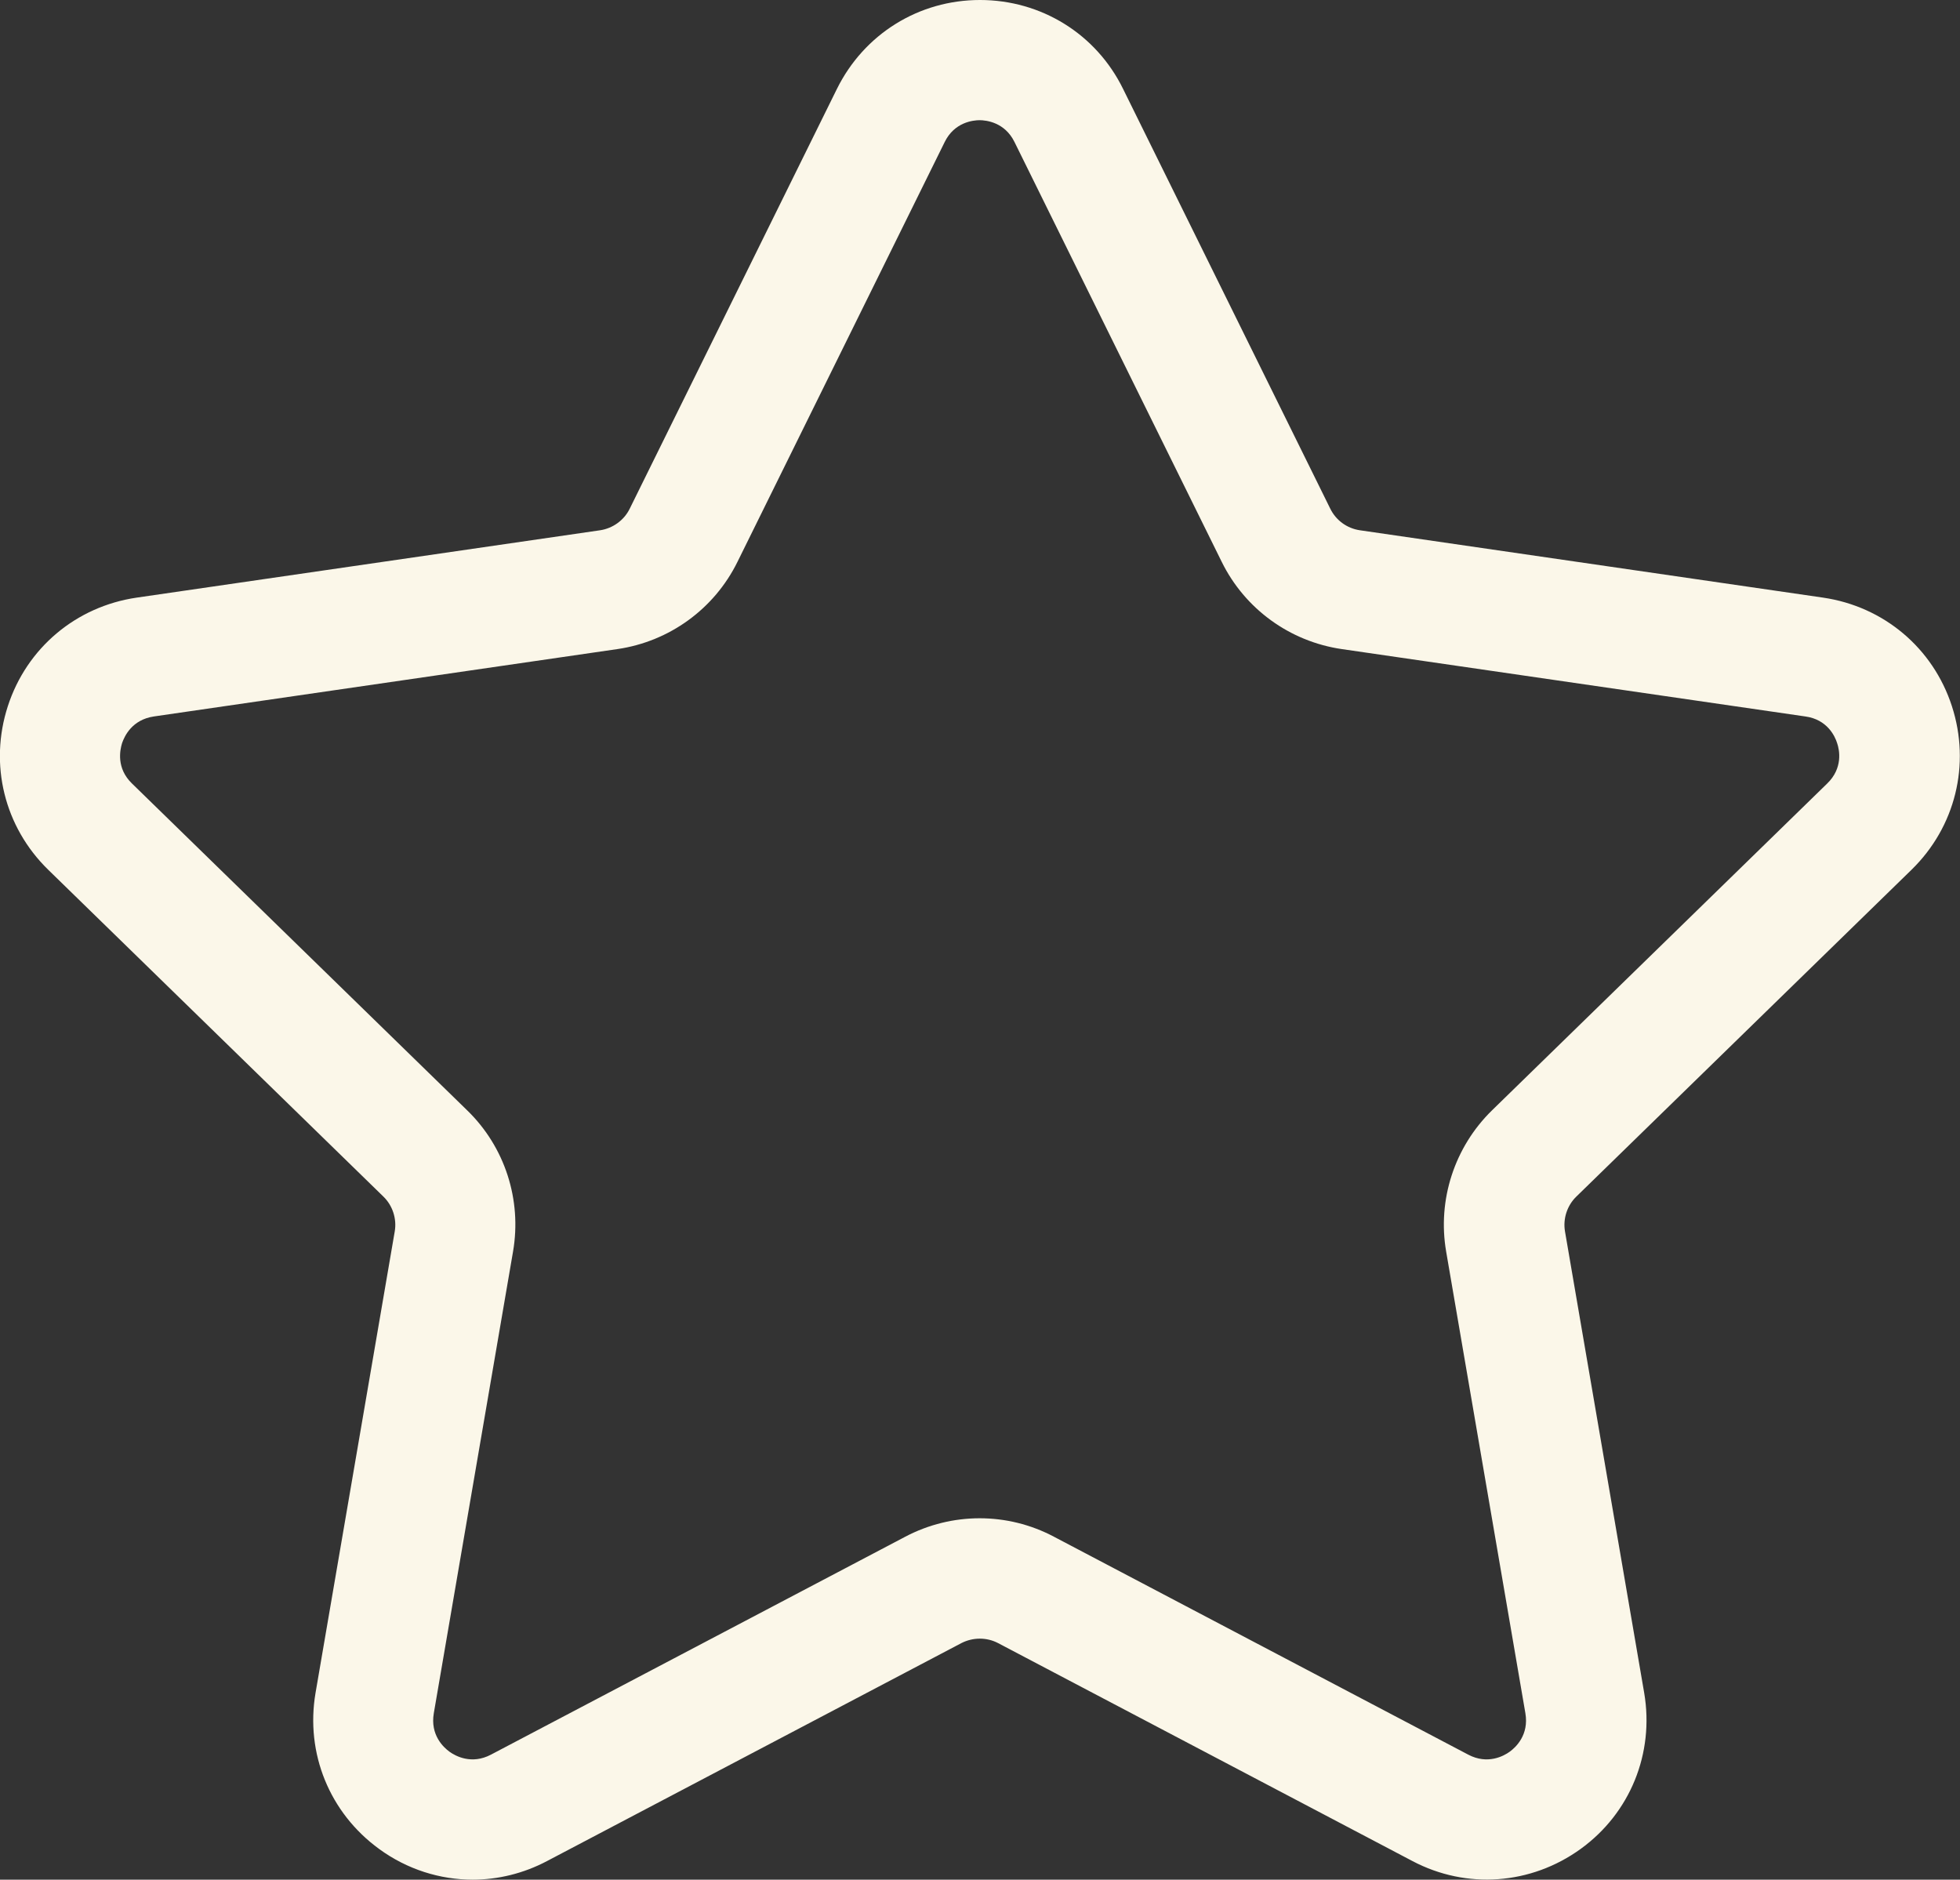 <?xml version="1.0" encoding="UTF-8"?>
<svg id="Layer_2" data-name="Layer 2" xmlns="http://www.w3.org/2000/svg" viewBox="0 0 72.74 69.76">
  <rect x="0" y="0" width="72.74" height="69.76" fill="#333333" stroke="none"/>
  <defs>
    <style>
      .cls-1 {
        fill: #fbf7e9;
      }
    </style>
  </defs>
  <g id="Layer_1-2" data-name="Layer 1">
    <path class="cls-1" d="M17.55,69.76c-1.22,0-2.44-.38-3.48-1.14-1.84-1.34-2.74-3.55-2.36-5.79l2.94-17.13c.08-.47-.08-.96-.42-1.29L1.79,32.28c-1.63-1.59-2.2-3.91-1.5-6.07.7-2.16,2.53-3.7,4.78-4.03l17.2-2.5c.47-.07.89-.37,1.1-.8l7.69-15.58c1.01-2.04,3.04-3.3,5.31-3.3s4.31,1.26,5.31,3.3l7.69,15.58c.21.43.62.73,1.1.8l17.19,2.5c2.25.33,4.08,1.87,4.78,4.03.7,2.16.13,4.48-1.5,6.07l-12.44,12.13c-.34.33-.5.82-.42,1.29l2.94,17.13c.38,2.24-.52,4.46-2.36,5.79-1.84,1.33-4.23,1.51-6.24.45l-15.38-8.09c-.42-.22-.93-.22-1.36,0l-15.38,8.09c-.87.46-1.82.69-2.76.69ZM36.37,4.46c-.27,0-.95.08-1.31.81l-7.69,15.58c-.86,1.75-2.53,2.96-4.46,3.24l-17.2,2.5c-.81.12-1.09.73-1.18.99-.08.26-.22.93.37,1.5l12.44,12.13c1.4,1.36,2.03,3.32,1.7,5.24l-2.94,17.13c-.14.81.36,1.27.58,1.43.22.16.82.49,1.54.11l15.38-8.09c1.73-.91,3.79-.91,5.51,0l15.38,8.09c.72.38,1.32.05,1.54-.11.22-.16.72-.62.58-1.43l-2.94-17.13c-.33-1.92.31-3.88,1.7-5.24l12.44-12.13c.59-.57.46-1.24.37-1.5-.08-.26-.37-.88-1.18-.99l-17.2-2.5c-1.93-.28-3.6-1.49-4.46-3.24l-7.69-15.58c-.36-.73-1.04-.81-1.31-.81Z"/>
  </g>
</svg>